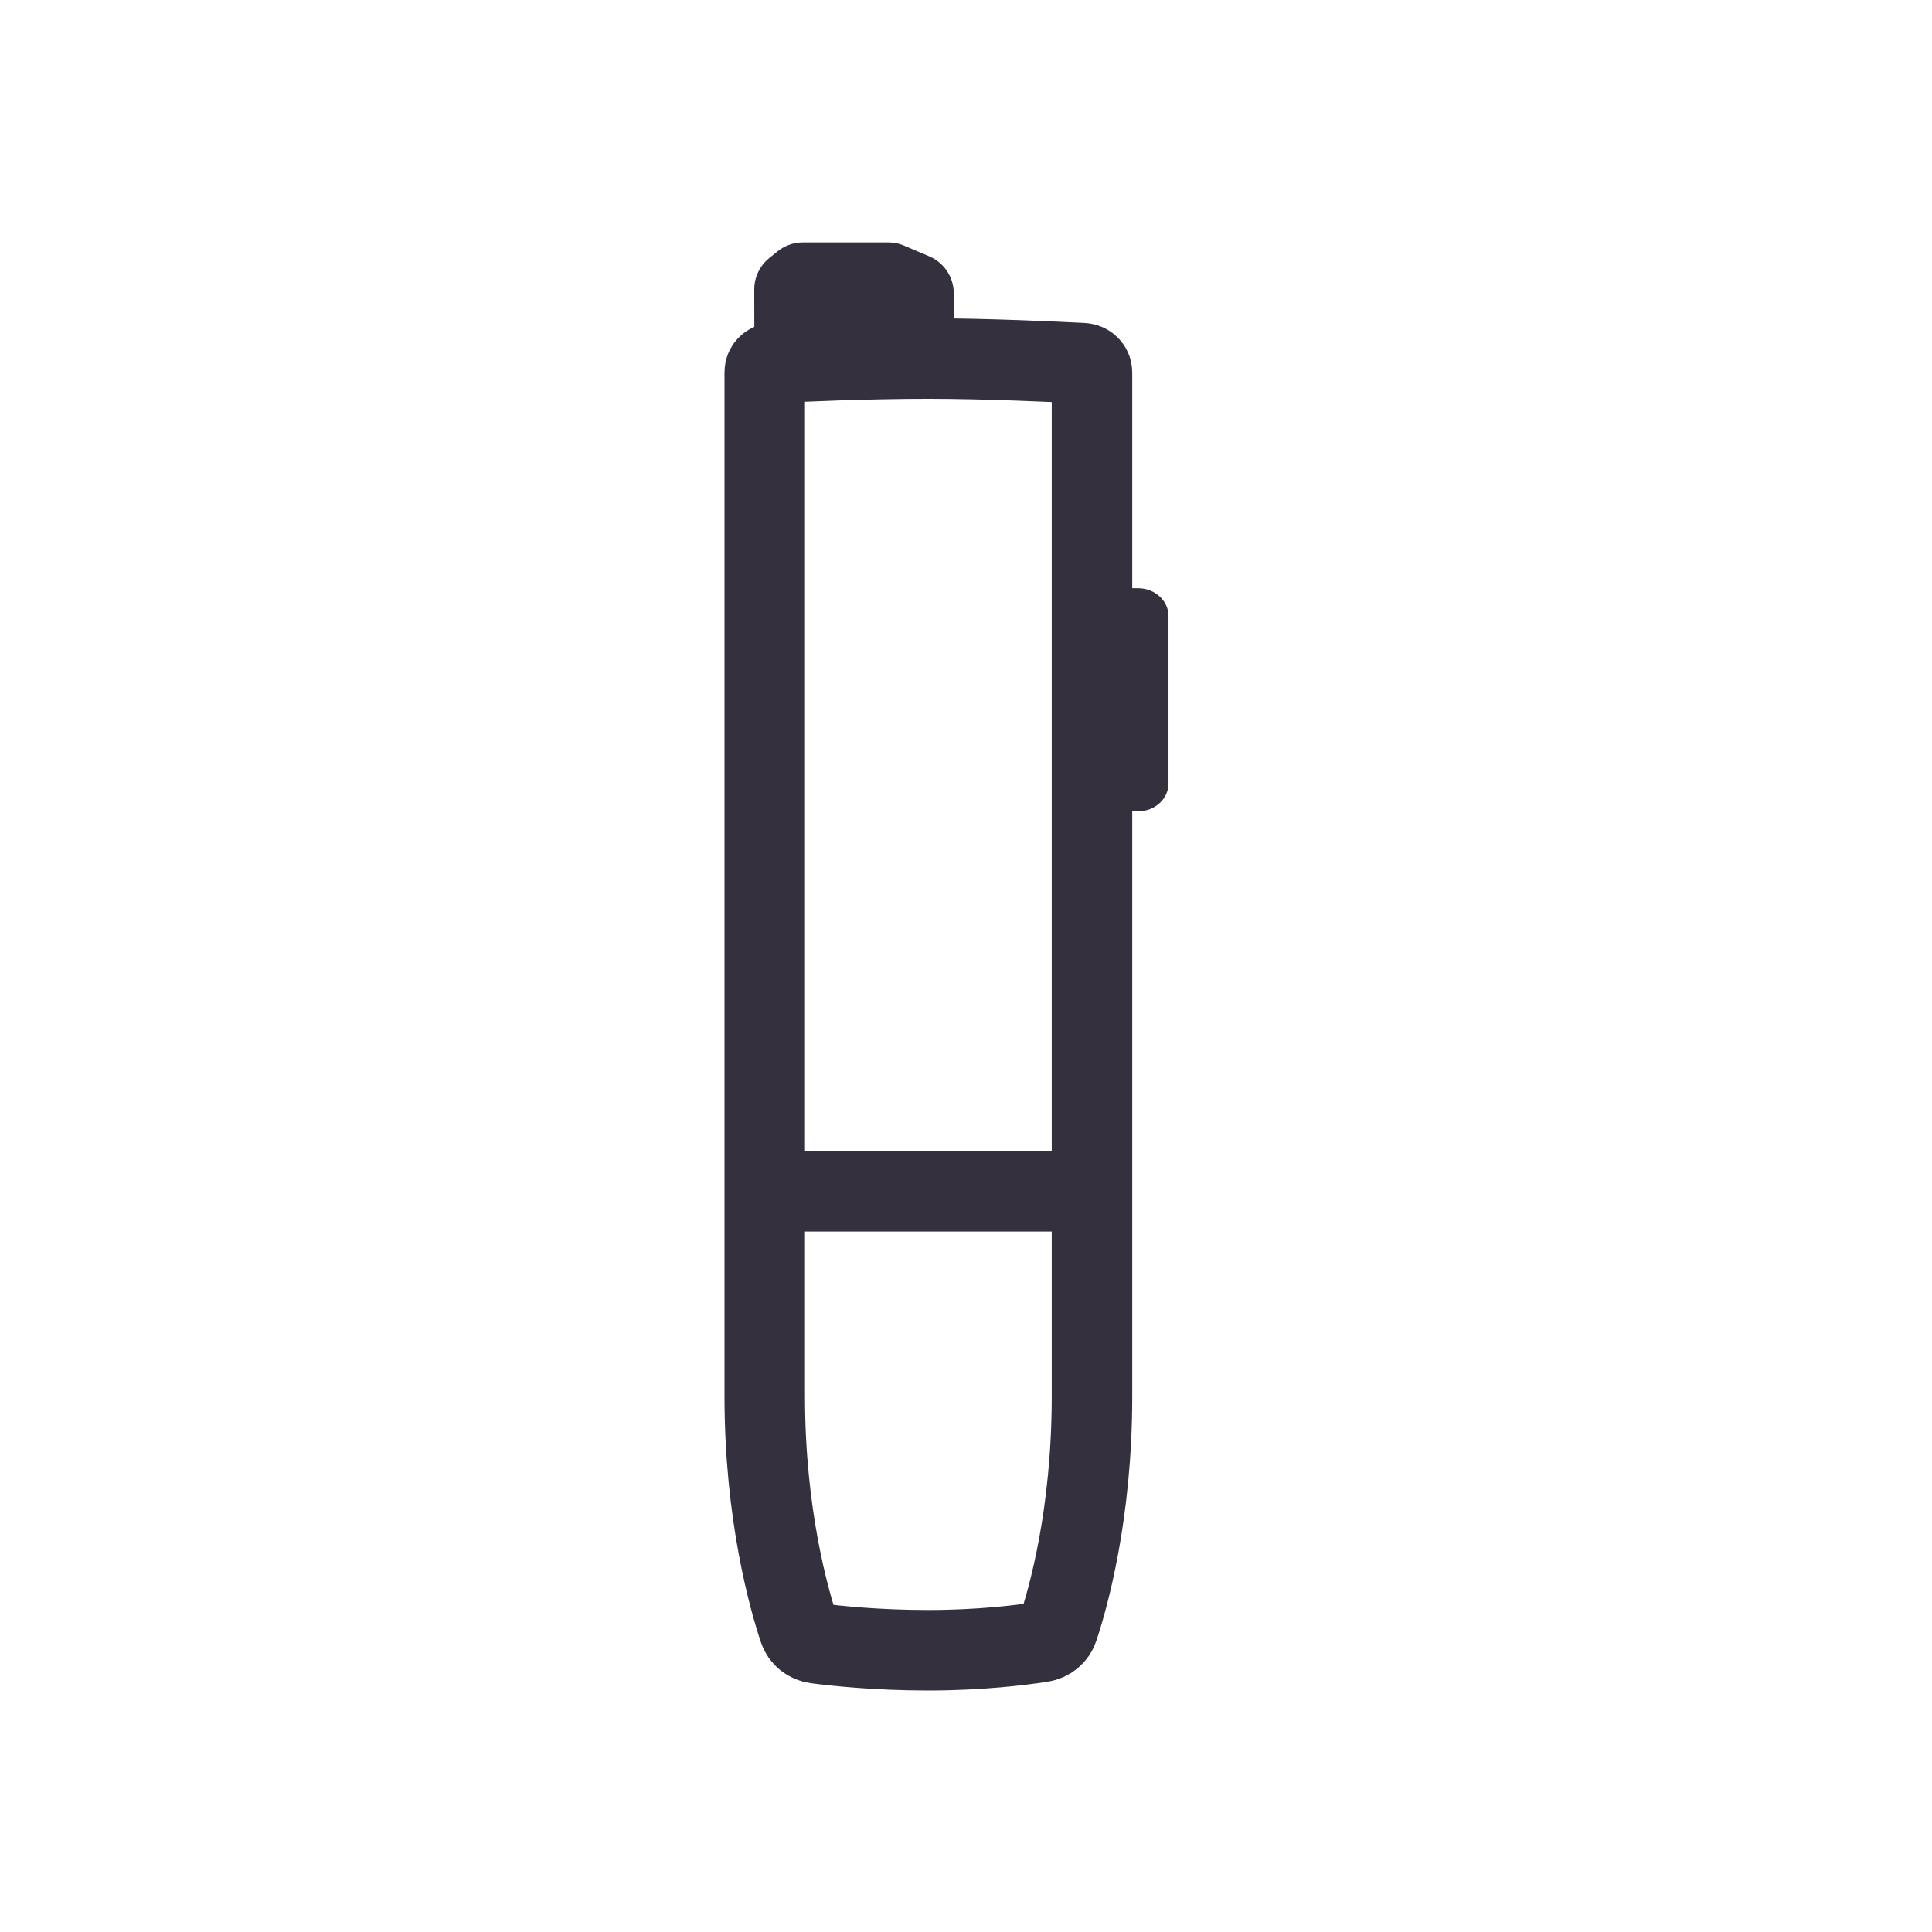 <?xml version="1.0" encoding="UTF-8"?>
<svg width="48px" height="48px" viewBox="0 0 48 48" version="1.1" xmlns="http://www.w3.org/2000/svg" xmlns:xlink="http://www.w3.org/1999/xlink">
    <title>IQOS-Iluma-One_support-icon</title>
    <g id="CMS" stroke="none" stroke-width="1" fill="none" fill-rule="evenodd">
        <g id="IQOS-Iluma-One_support-icon">
            <rect id="Container" fill="#D8D8D8" opacity="0" x="0" y="0" width="48" height="48"></rect>
            <g id="IQOS-Iluma-One" transform="translate(19, 7)">
                <line x1="8.254" y1="22.682" x2="0.369" y2="22.513" id="Stroke-50" stroke="#34303D" stroke-width="2" stroke-linejoin="round" transform="translate(4.312, 22.597) rotate(-1.228) translate(-4.312, -22.597) "></line>
                <path d="M4.064,34 C2.786,34 1.774,33.892 1.282,33.828 C1.077,33.801 0.913,33.67 0.852,33.483 C0.602,32.733 0,30.617 0,27.694 L0,8.211 L0,2.245 C0,2.125 0.095,2.025 0.222,2.017 C0.837,1.98 2.577,1.907 4.064,1.907 C5.501,1.907 7.279,1.991 7.902,2.023 C8.03,2.03 8.13,2.129 8.13,2.251 L8.13,8.211 L8.13,27.694 C8.13,30.629 7.534,32.717 7.288,33.452 C7.228,33.634 7.07,33.764 6.87,33.795 C6.378,33.871 5.35,34 4.064,34" id="Stroke-52" stroke="#34303D" stroke-width="2"></path>
                <polyline id="Stroke-13" stroke="#34303D" stroke-width="2" stroke-linecap="square" stroke-linejoin="round" points="0.74 0.716 0.739 0.19 0.946 0.023 3.071 0.023 3.696 0.289 3.696 0.716"></polyline>
                <path d="M8.784,13.157 L9.276,13.157 C9.692,13.157 10.031,12.847 10.031,12.465 L10.031,8.305 C10.031,7.923 9.692,7.614 9.276,7.614 L8.784,7.614 C8.368,7.614 8.031,7.923 8.031,8.305 L8.031,12.465 C8.031,12.847 8.368,13.157 8.784,13.157" id="Fill-13" fill="#34303D" fill-rule="nonzero"></path>
            </g>
        </g>
    </g>
</svg>